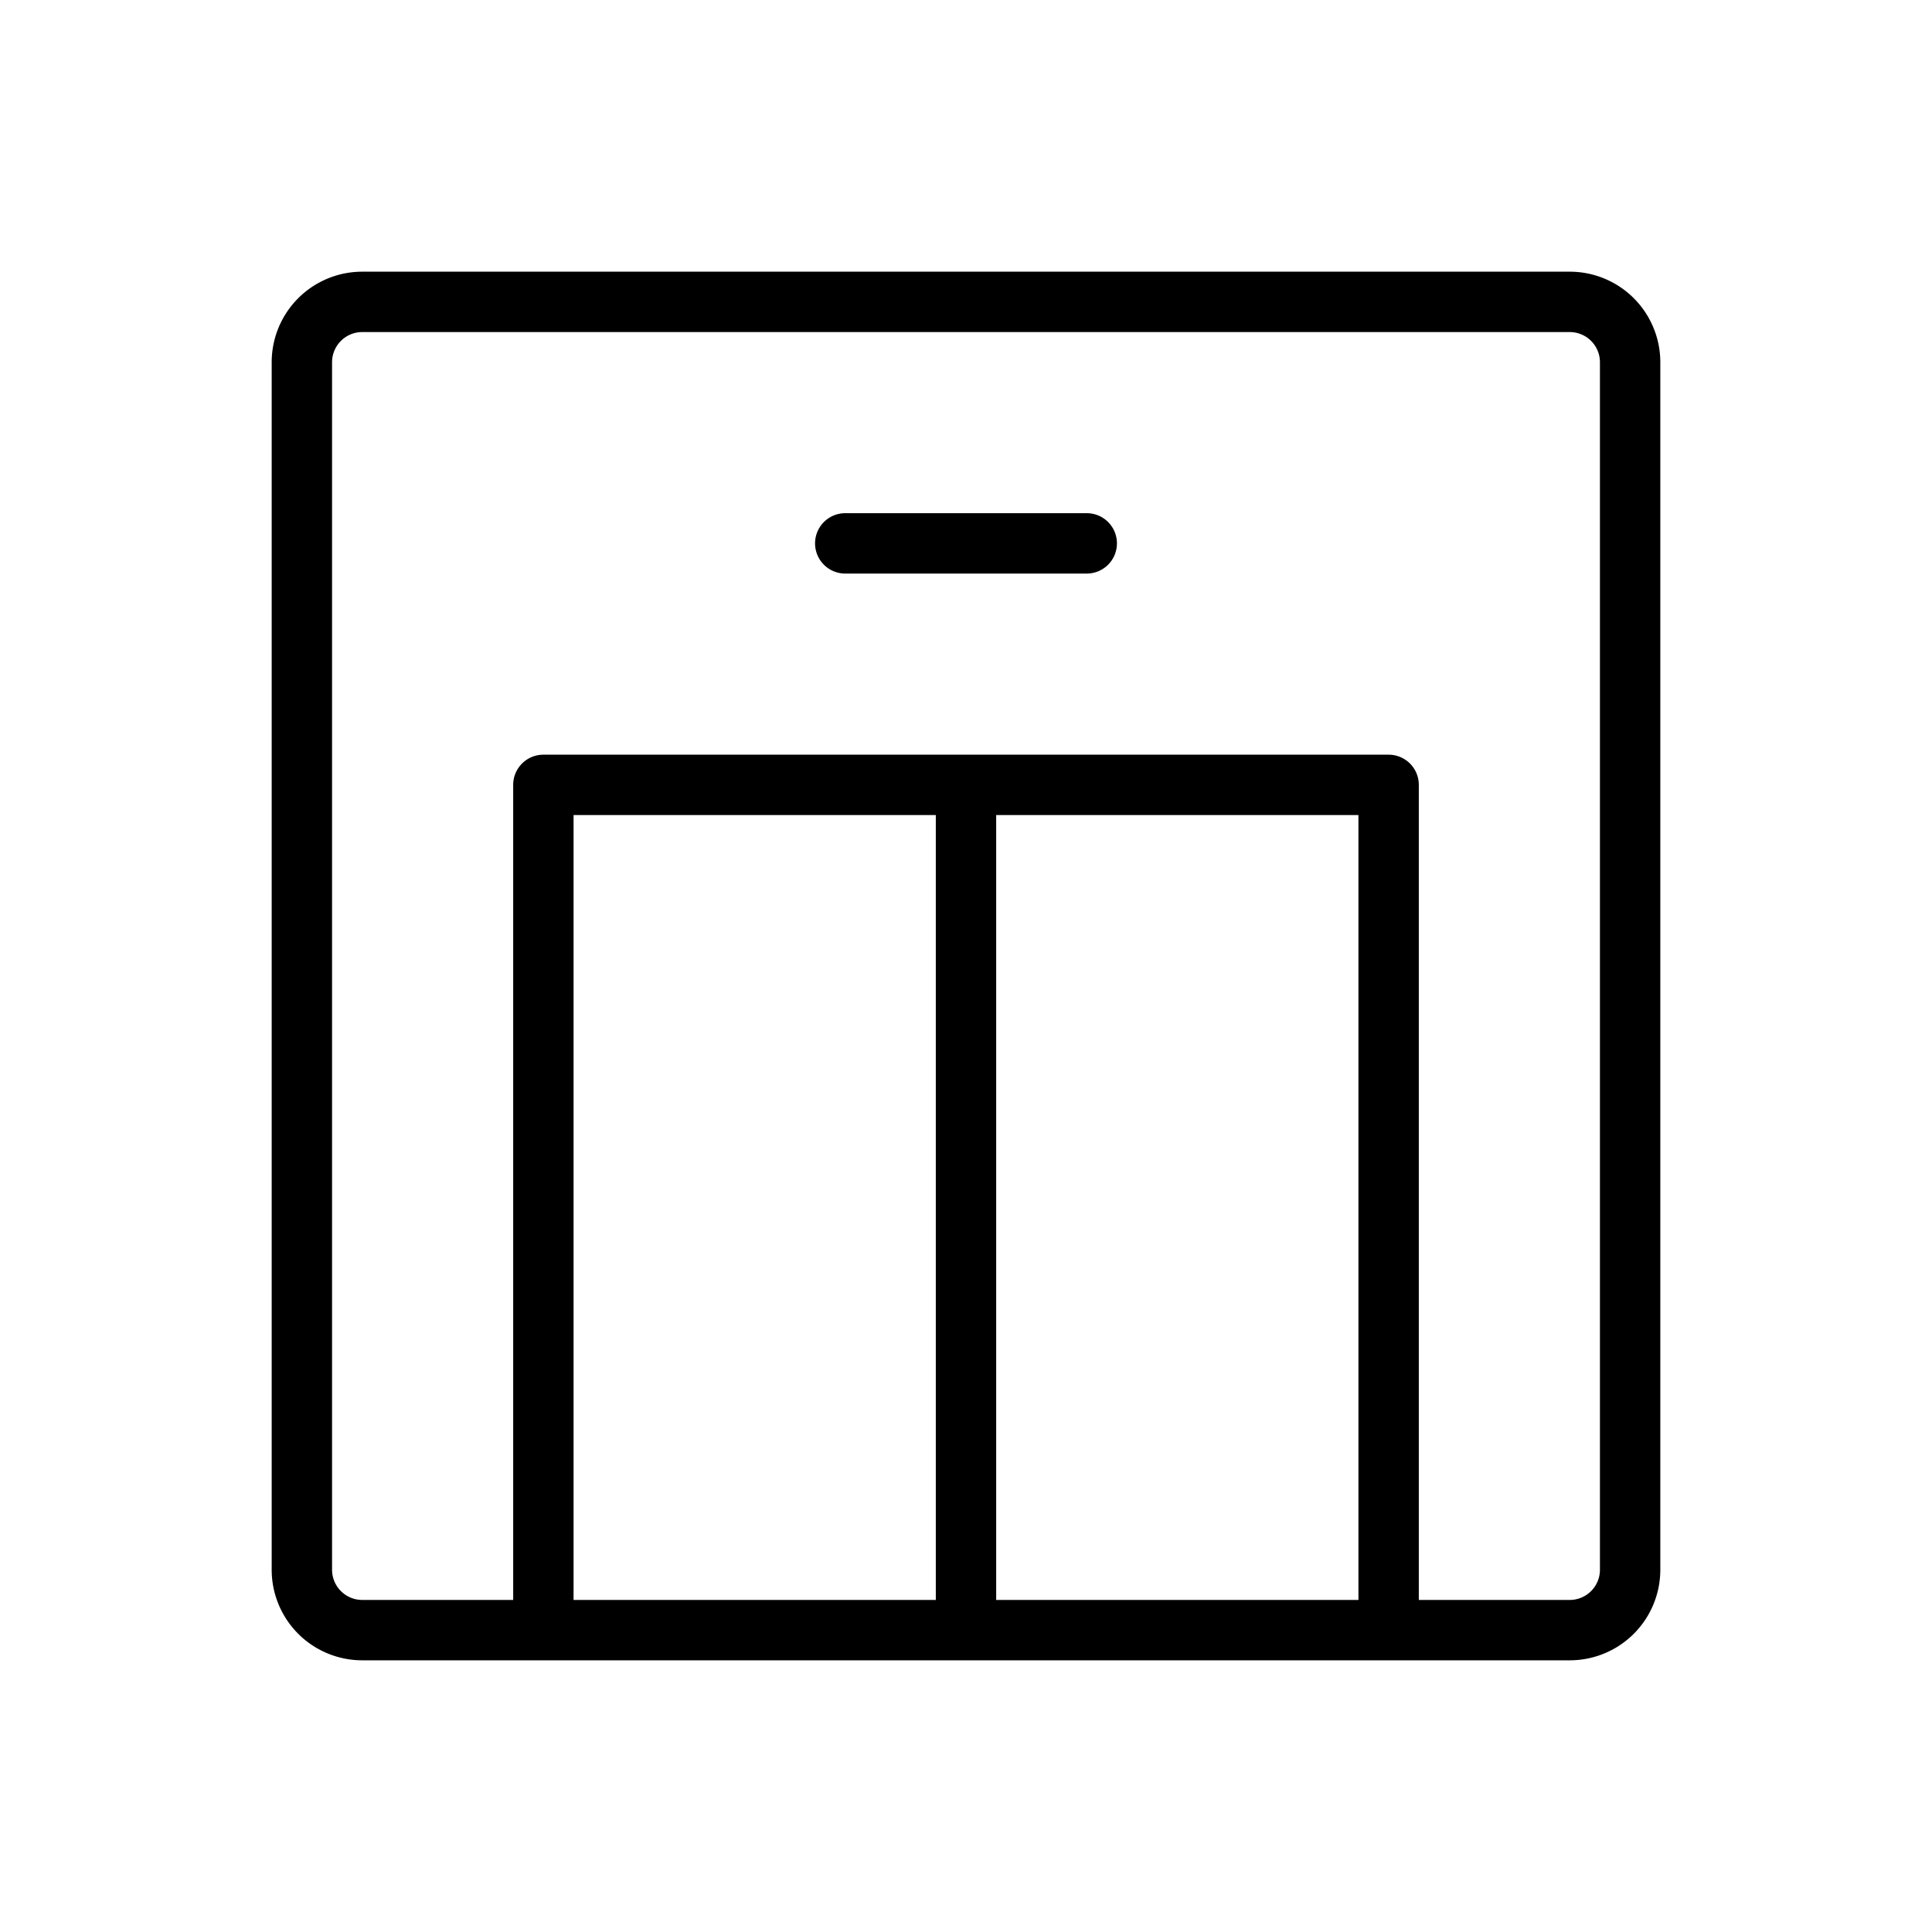 <svg xmlns="http://www.w3.org/2000/svg" viewBox="0 0 256 256" fill="currentColor"><path d="M208,36H48A12,12,0,0,0,36,48V208a12,12,0,0,0,12,12H208a12,12,0,0,0,12-12V48A12,12,0,0,0,208,36Zm-28,72V212H132V108ZM124,212H76V108h48Zm88-4a4,4,0,0,1-4,4H188V104a4,4,0,0,0-4-4H72a4,4,0,0,0-4,4V212H48a4,4,0,0,1-4-4V48a4,4,0,0,1,4-4H208a4,4,0,0,1,4,4ZM148,72a4,4,0,0,1-4,4H112a4,4,0,0,1,0-8h32A4,4,0,0,1,148,72Z"/></svg>